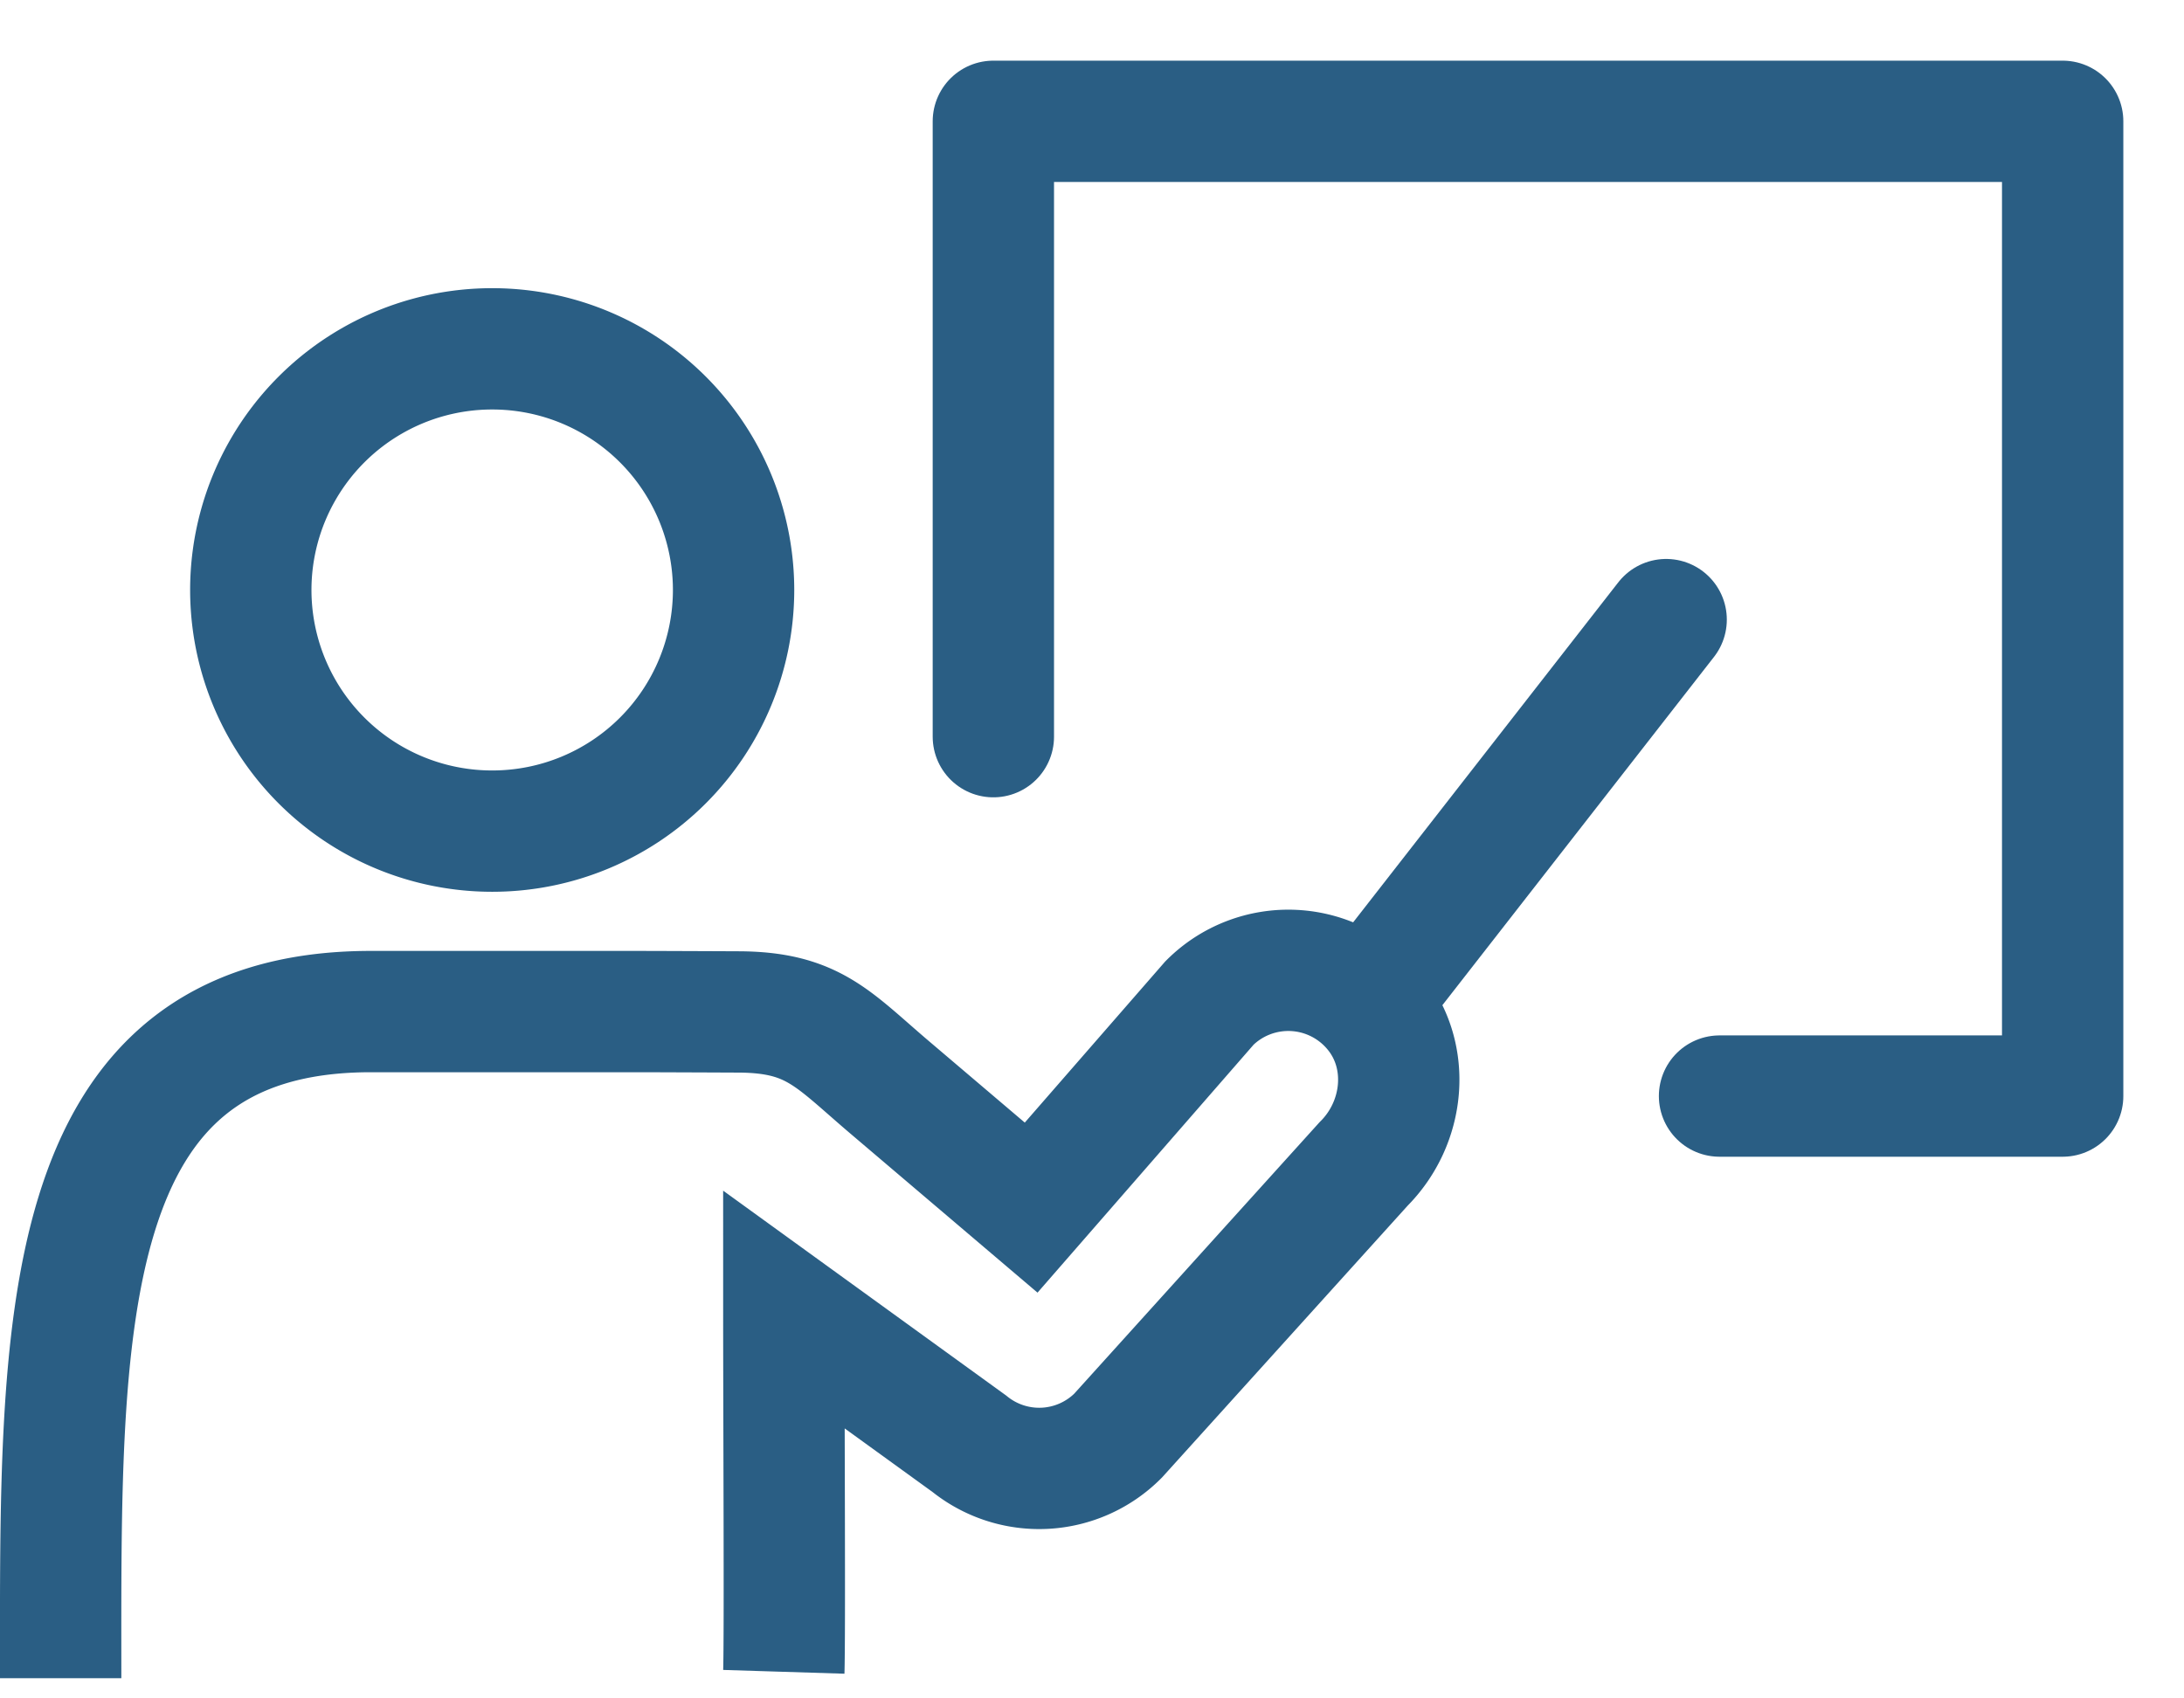 <svg xmlns="http://www.w3.org/2000/svg" width="36" height="28"><g stroke="#2A5E84" stroke-width="2" fill="none" fill-rule="evenodd"><path d="M12.092 9.727a3.977 3.977 0 00-3.979-3.976 3.977 3.977 0 00-3.979 3.976 3.977 3.977 0 003.98 3.975 3.977 3.977 0 003.978-3.975zM1 27.667c0-5.726-.13-10.99 5.113-10.99h4.282c.352 0 1.06.003 1.774.006 1.237.004 1.558.446 2.5 1.247l2.328 1.979 2.94-3.374a1.838 1.838 0 012.72.134c.61.74.499 1.842-.18 2.52l-4.048 4.48a1.834 1.834 0 01-2.451.133l-3.058-2.214c0 1.811.019 5.366 0 5.974"/><path stroke-linecap="round" stroke-linejoin="round" d="M27.464 10.215l-4.715 6.047m-6.375-4.117V2H34v16.07h-5.656"/></g></svg>